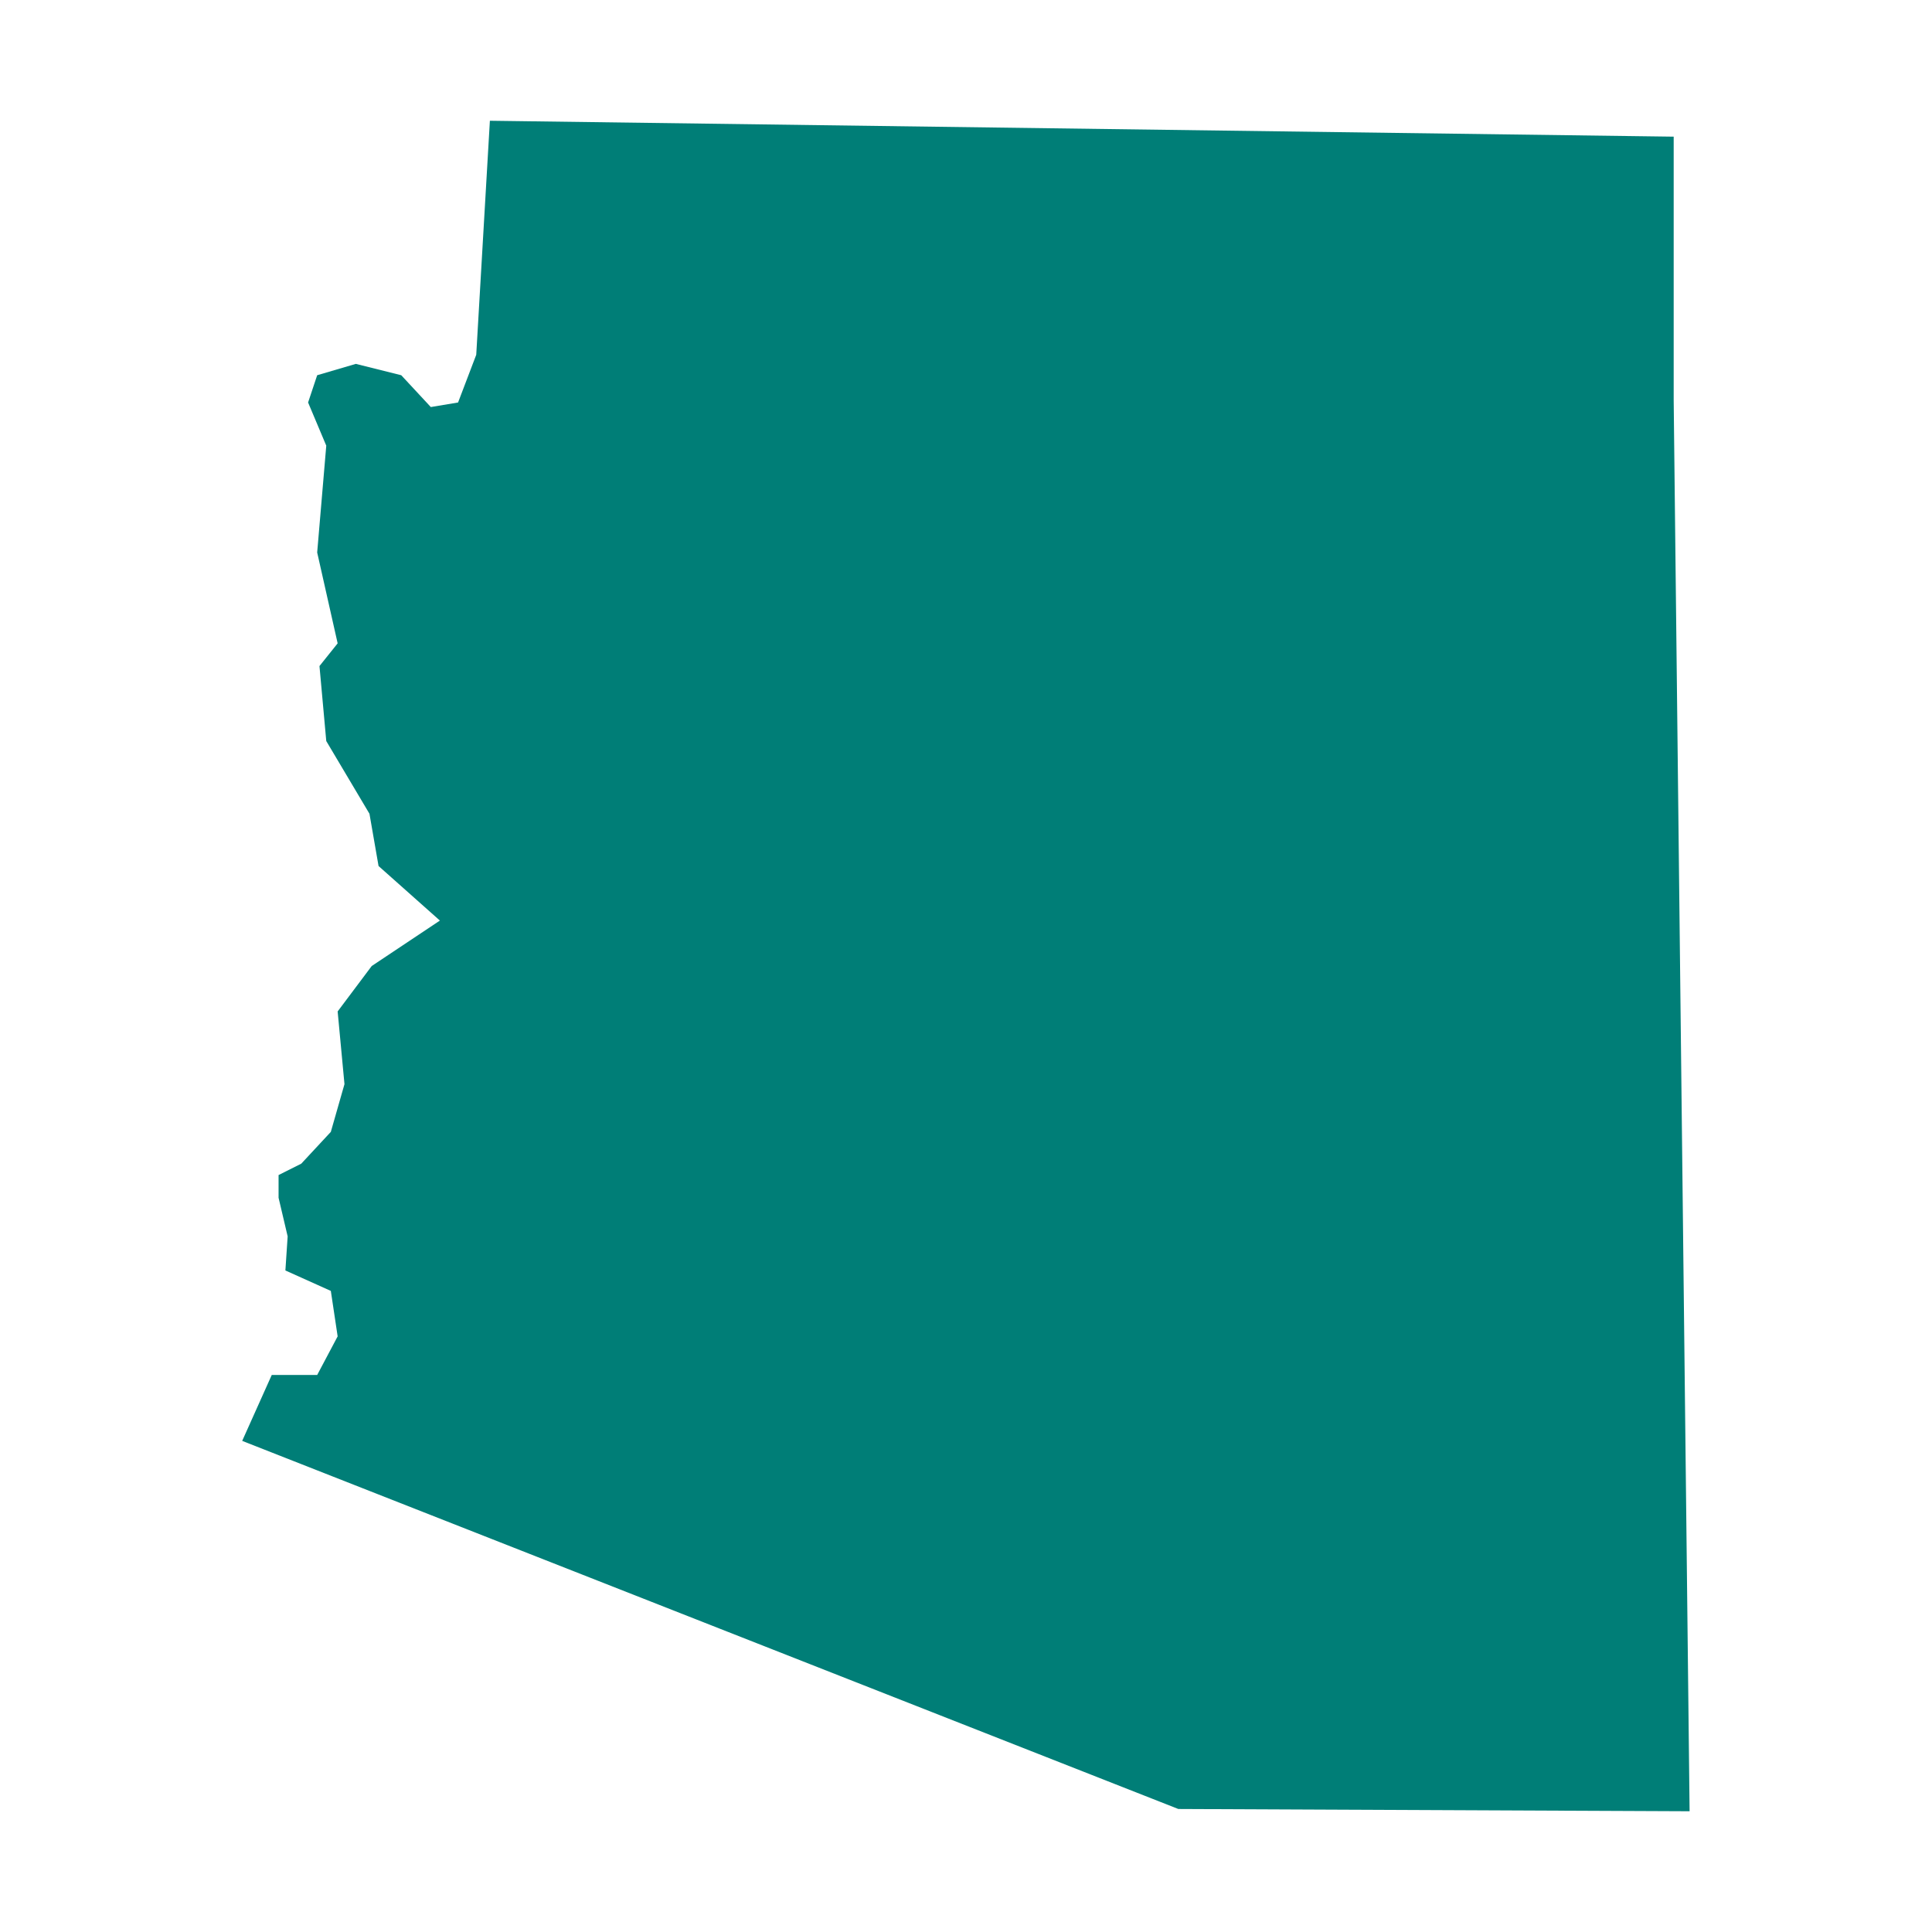 <svg width="64" height="64" viewBox="0 0 64 64" fill="none" xmlns="http://www.w3.org/2000/svg">
<path d="M55.443 13.258L55.97 60L39.034 59.925L8.023 47.731L9.002 45.548H10.507L11.185 44.269L10.959 42.763L9.454 42.086L9.529 40.957L9.228 39.677V38.925L9.98 38.548L10.959 37.495L11.411 35.914L11.185 33.505L12.314 32L14.572 30.495L12.54 28.688L12.239 26.957L10.808 24.548L10.583 22.064L11.185 21.312L10.507 18.301L10.808 14.763L10.206 13.333L10.507 12.43L11.787 12.054L13.292 12.43L14.271 13.484L15.174 13.333L15.776 11.753L16.228 4L55.443 4.527V13.258Z" fill="#007E77"/>
</svg>
